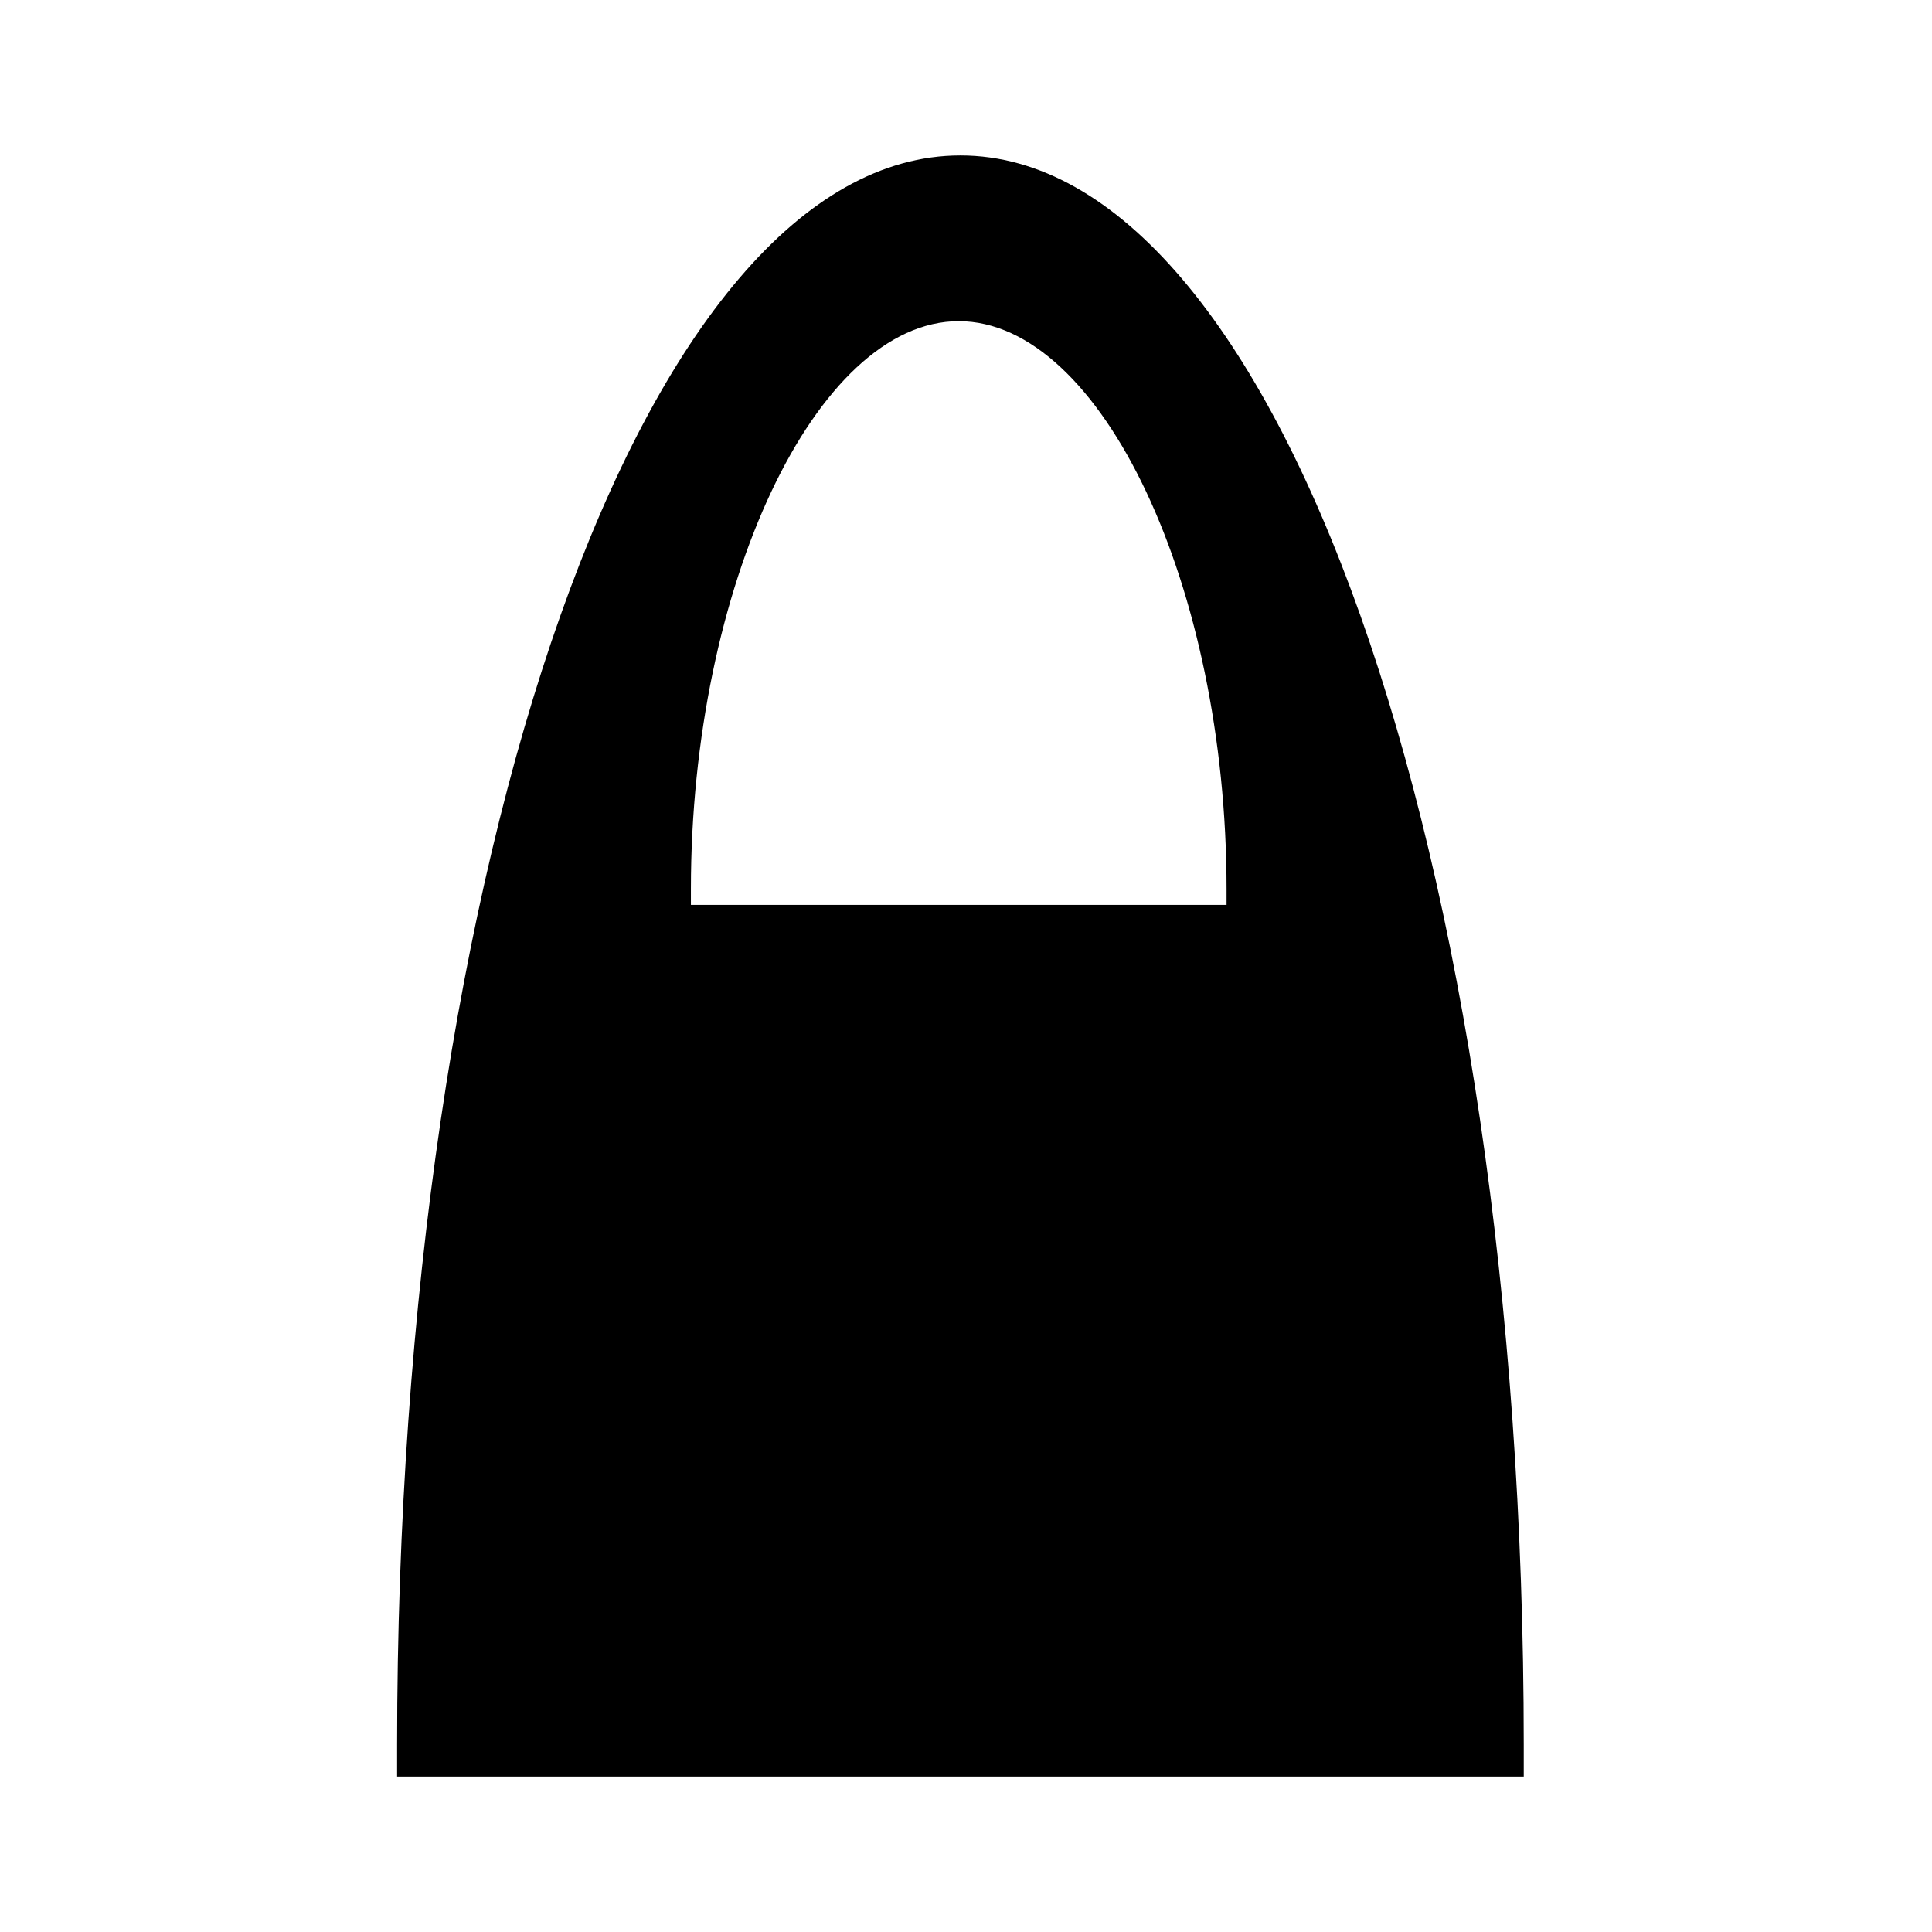 <?xml version="1.0" encoding="utf-8"?>
<!-- Generator: Adobe Illustrator 16.0.0, SVG Export Plug-In . SVG Version: 6.00 Build 0)  -->
<!DOCTYPE svg PUBLIC "-//W3C//DTD SVG 1.1//EN" "http://www.w3.org/Graphics/SVG/1.1/DTD/svg11.dtd">
<svg version="1.1" id="Layer_2" xmlns="http://www.w3.org/2000/svg" xmlns:xlink="http://www.w3.org/1999/xlink" x="0px" y="0px"
	 width="126px" height="126px" viewBox="0 0 126 126" enable-background="new 0 0 126 126" xml:space="preserve">
<g>
	<path d="M62.637,10.138c-20.602,0-36.739,45.529-36.739,103.651v2.073h73.477v-2.073C99.374,55.667,83.237,10.138,62.637,10.138z
		 M79.992,59.016H45.059v-1.036c0-19.728,8.161-37.033,17.467-37.033c9.305,0,17.467,17.306,17.467,37.033V59.016z"/>
</g>
</svg>
